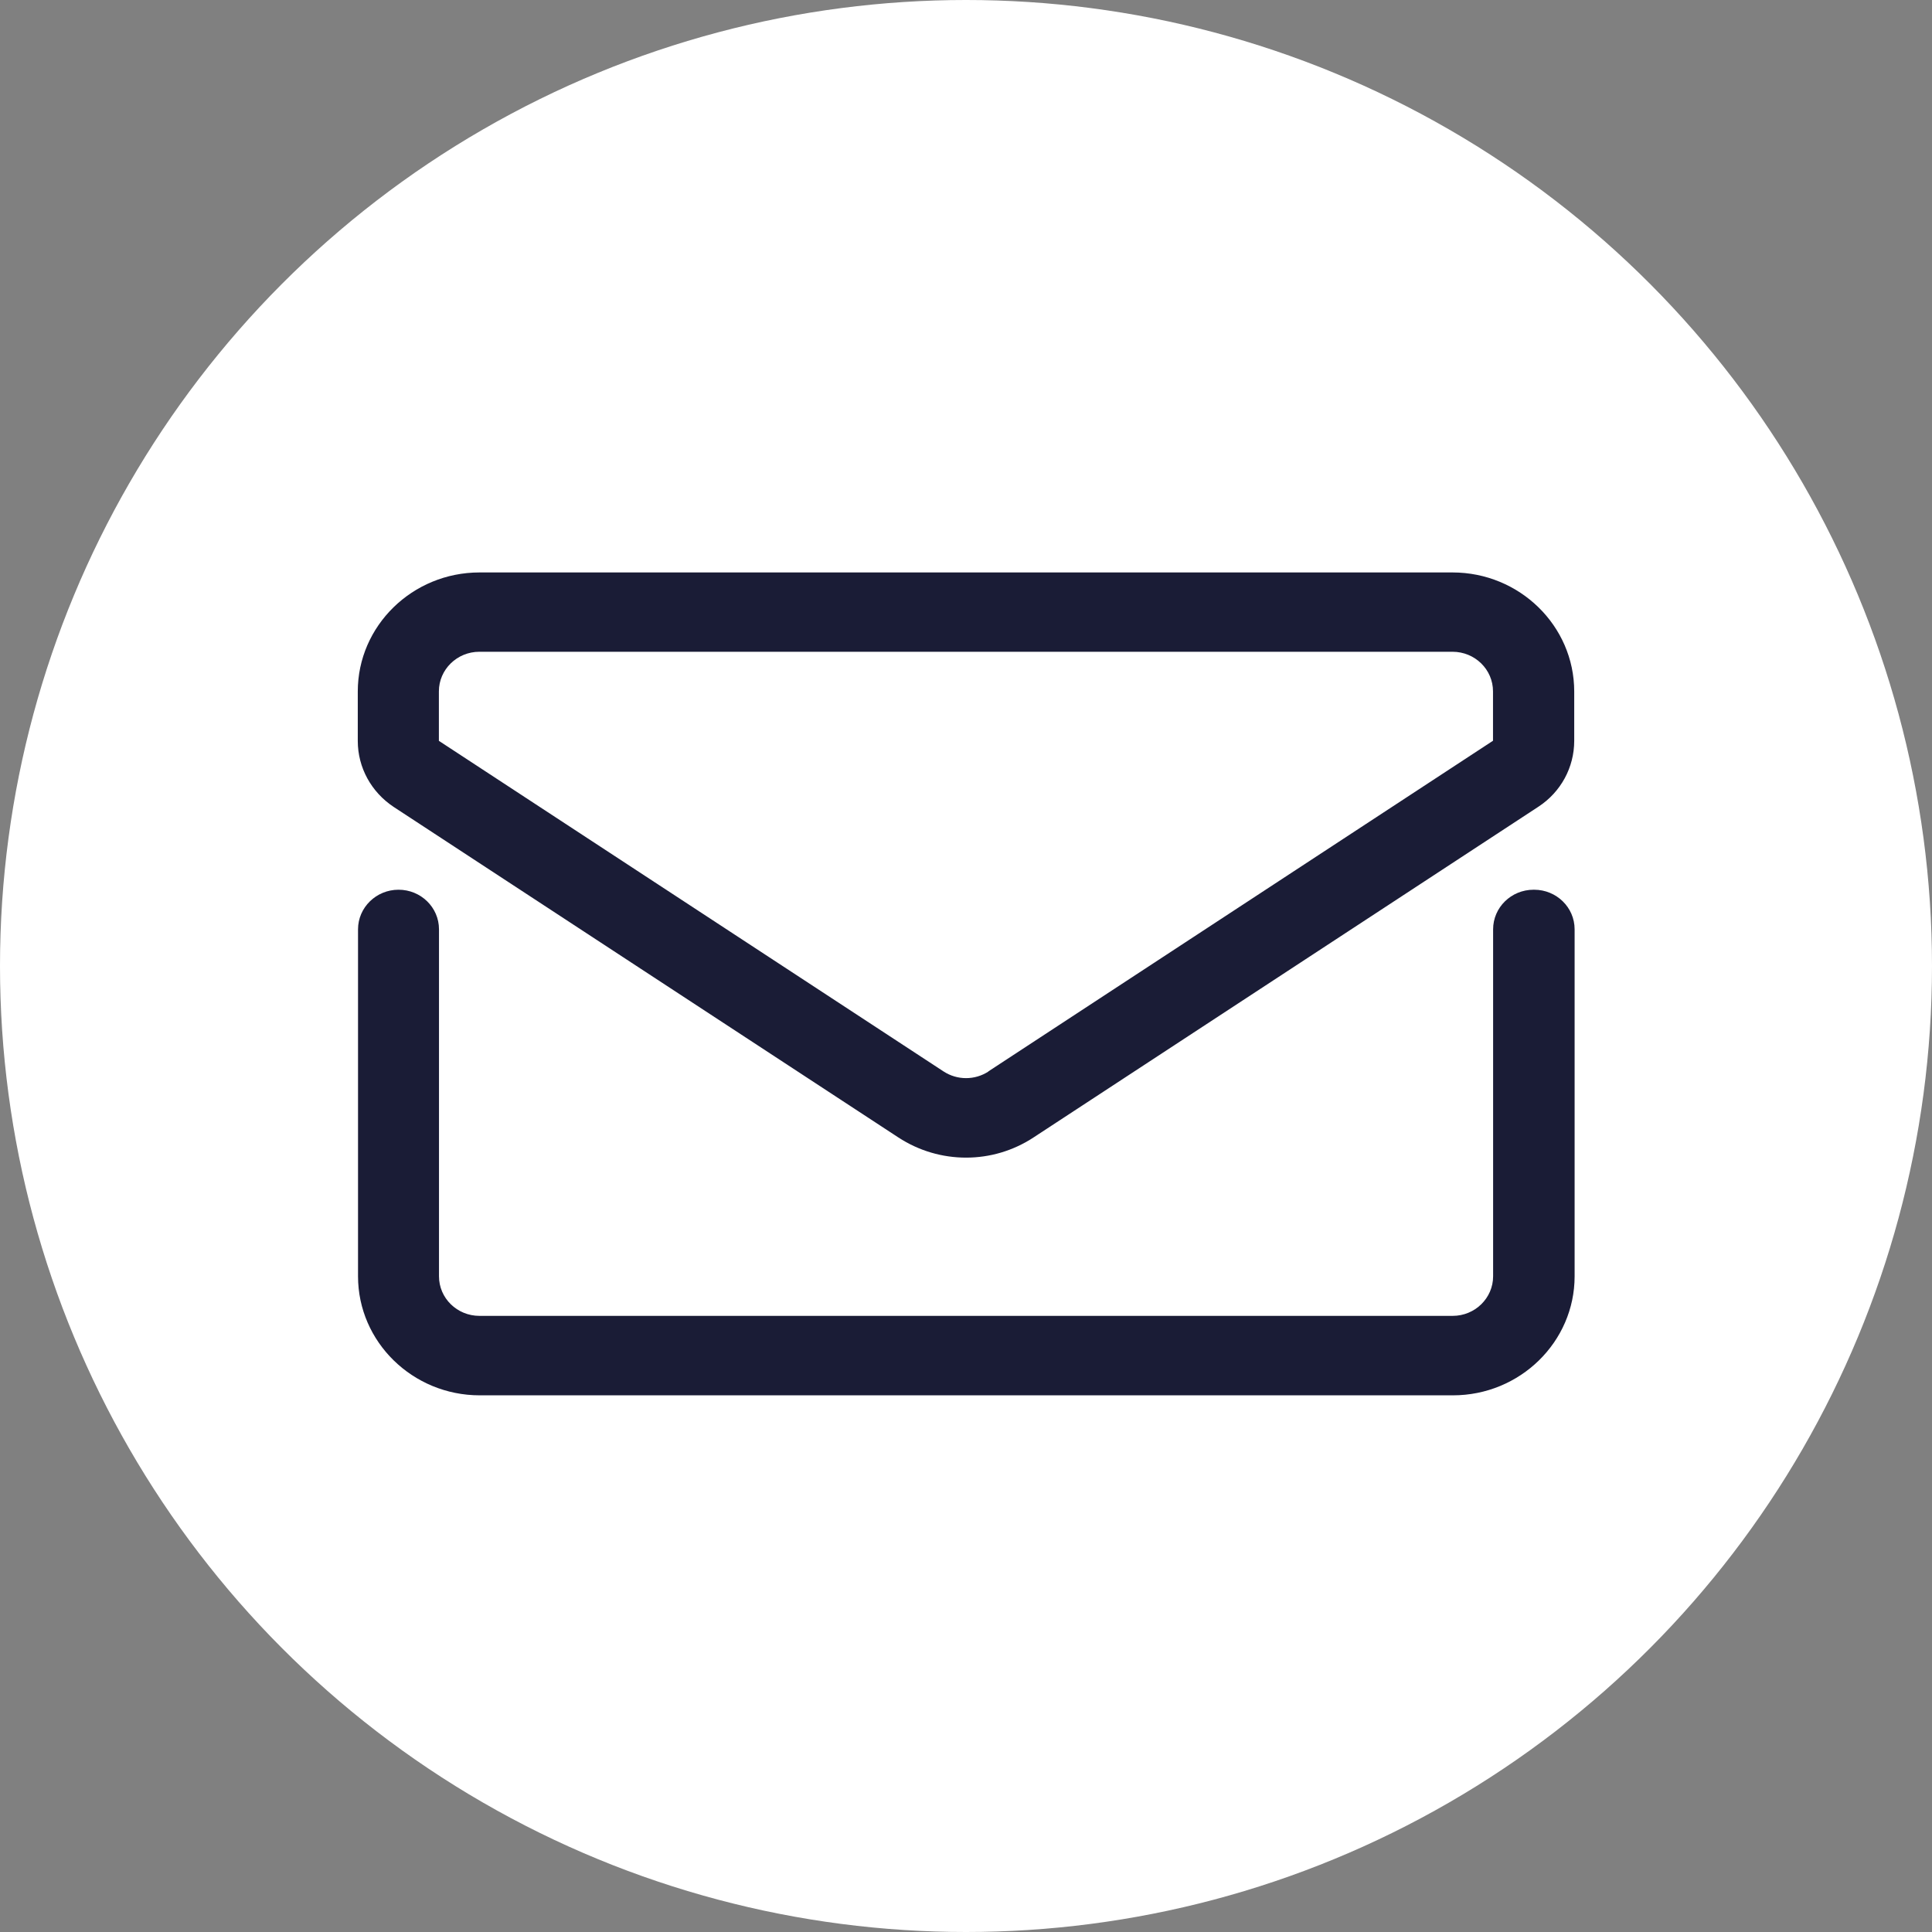 <svg xmlns="http://www.w3.org/2000/svg" width="54" height="54" viewBox="0 0 54 54" fill="none"><rect x="0" y="0" width="54" height="54" fill="#808080" stroke="none"/><circle cx="27" cy="27" r="27" fill="white"></circle><g clip-path="url(#clip0_91_1121)"><path d="M42.865 24.868C42.237 24.868 41.733 25.365 41.733 25.975V35.673C41.733 36.283 41.226 36.779 40.602 36.779H13.402C12.774 36.779 12.27 36.283 12.27 35.673V25.975C12.27 25.361 11.763 24.868 11.139 24.868C10.515 24.868 10.007 25.365 10.007 25.975V35.673C10.007 37.507 11.534 39 13.409 39H40.609C42.484 39 44.011 37.507 44.011 35.673V25.975C44.011 25.361 43.503 24.868 42.879 24.868H42.865Z" fill="#1A1C36"></path><path d="M40.602 16H13.402C11.527 16 10 17.493 10 19.327V20.711C10 21.452 10.377 22.14 11.005 22.555L25.109 31.792C25.685 32.168 26.342 32.356 27.002 32.356C27.662 32.356 28.315 32.168 28.888 31.792L42.999 22.548C43.627 22.137 44 21.448 44 20.707V19.327C44 17.493 42.473 16 40.598 16L40.602 16ZM27.629 29.948C27.248 30.196 26.755 30.196 26.374 29.948L12.267 20.707V19.324C12.267 18.714 12.774 18.217 13.398 18.217H40.598C41.226 18.217 41.73 18.714 41.73 19.324V20.704L27.622 29.948H27.629Z" fill="#1A1C36"></path></g><defs><clipPath id="clip0_91_1121"><rect width="34" height="23" fill="white" transform="translate(10 16)"></rect></clipPath></defs></svg>